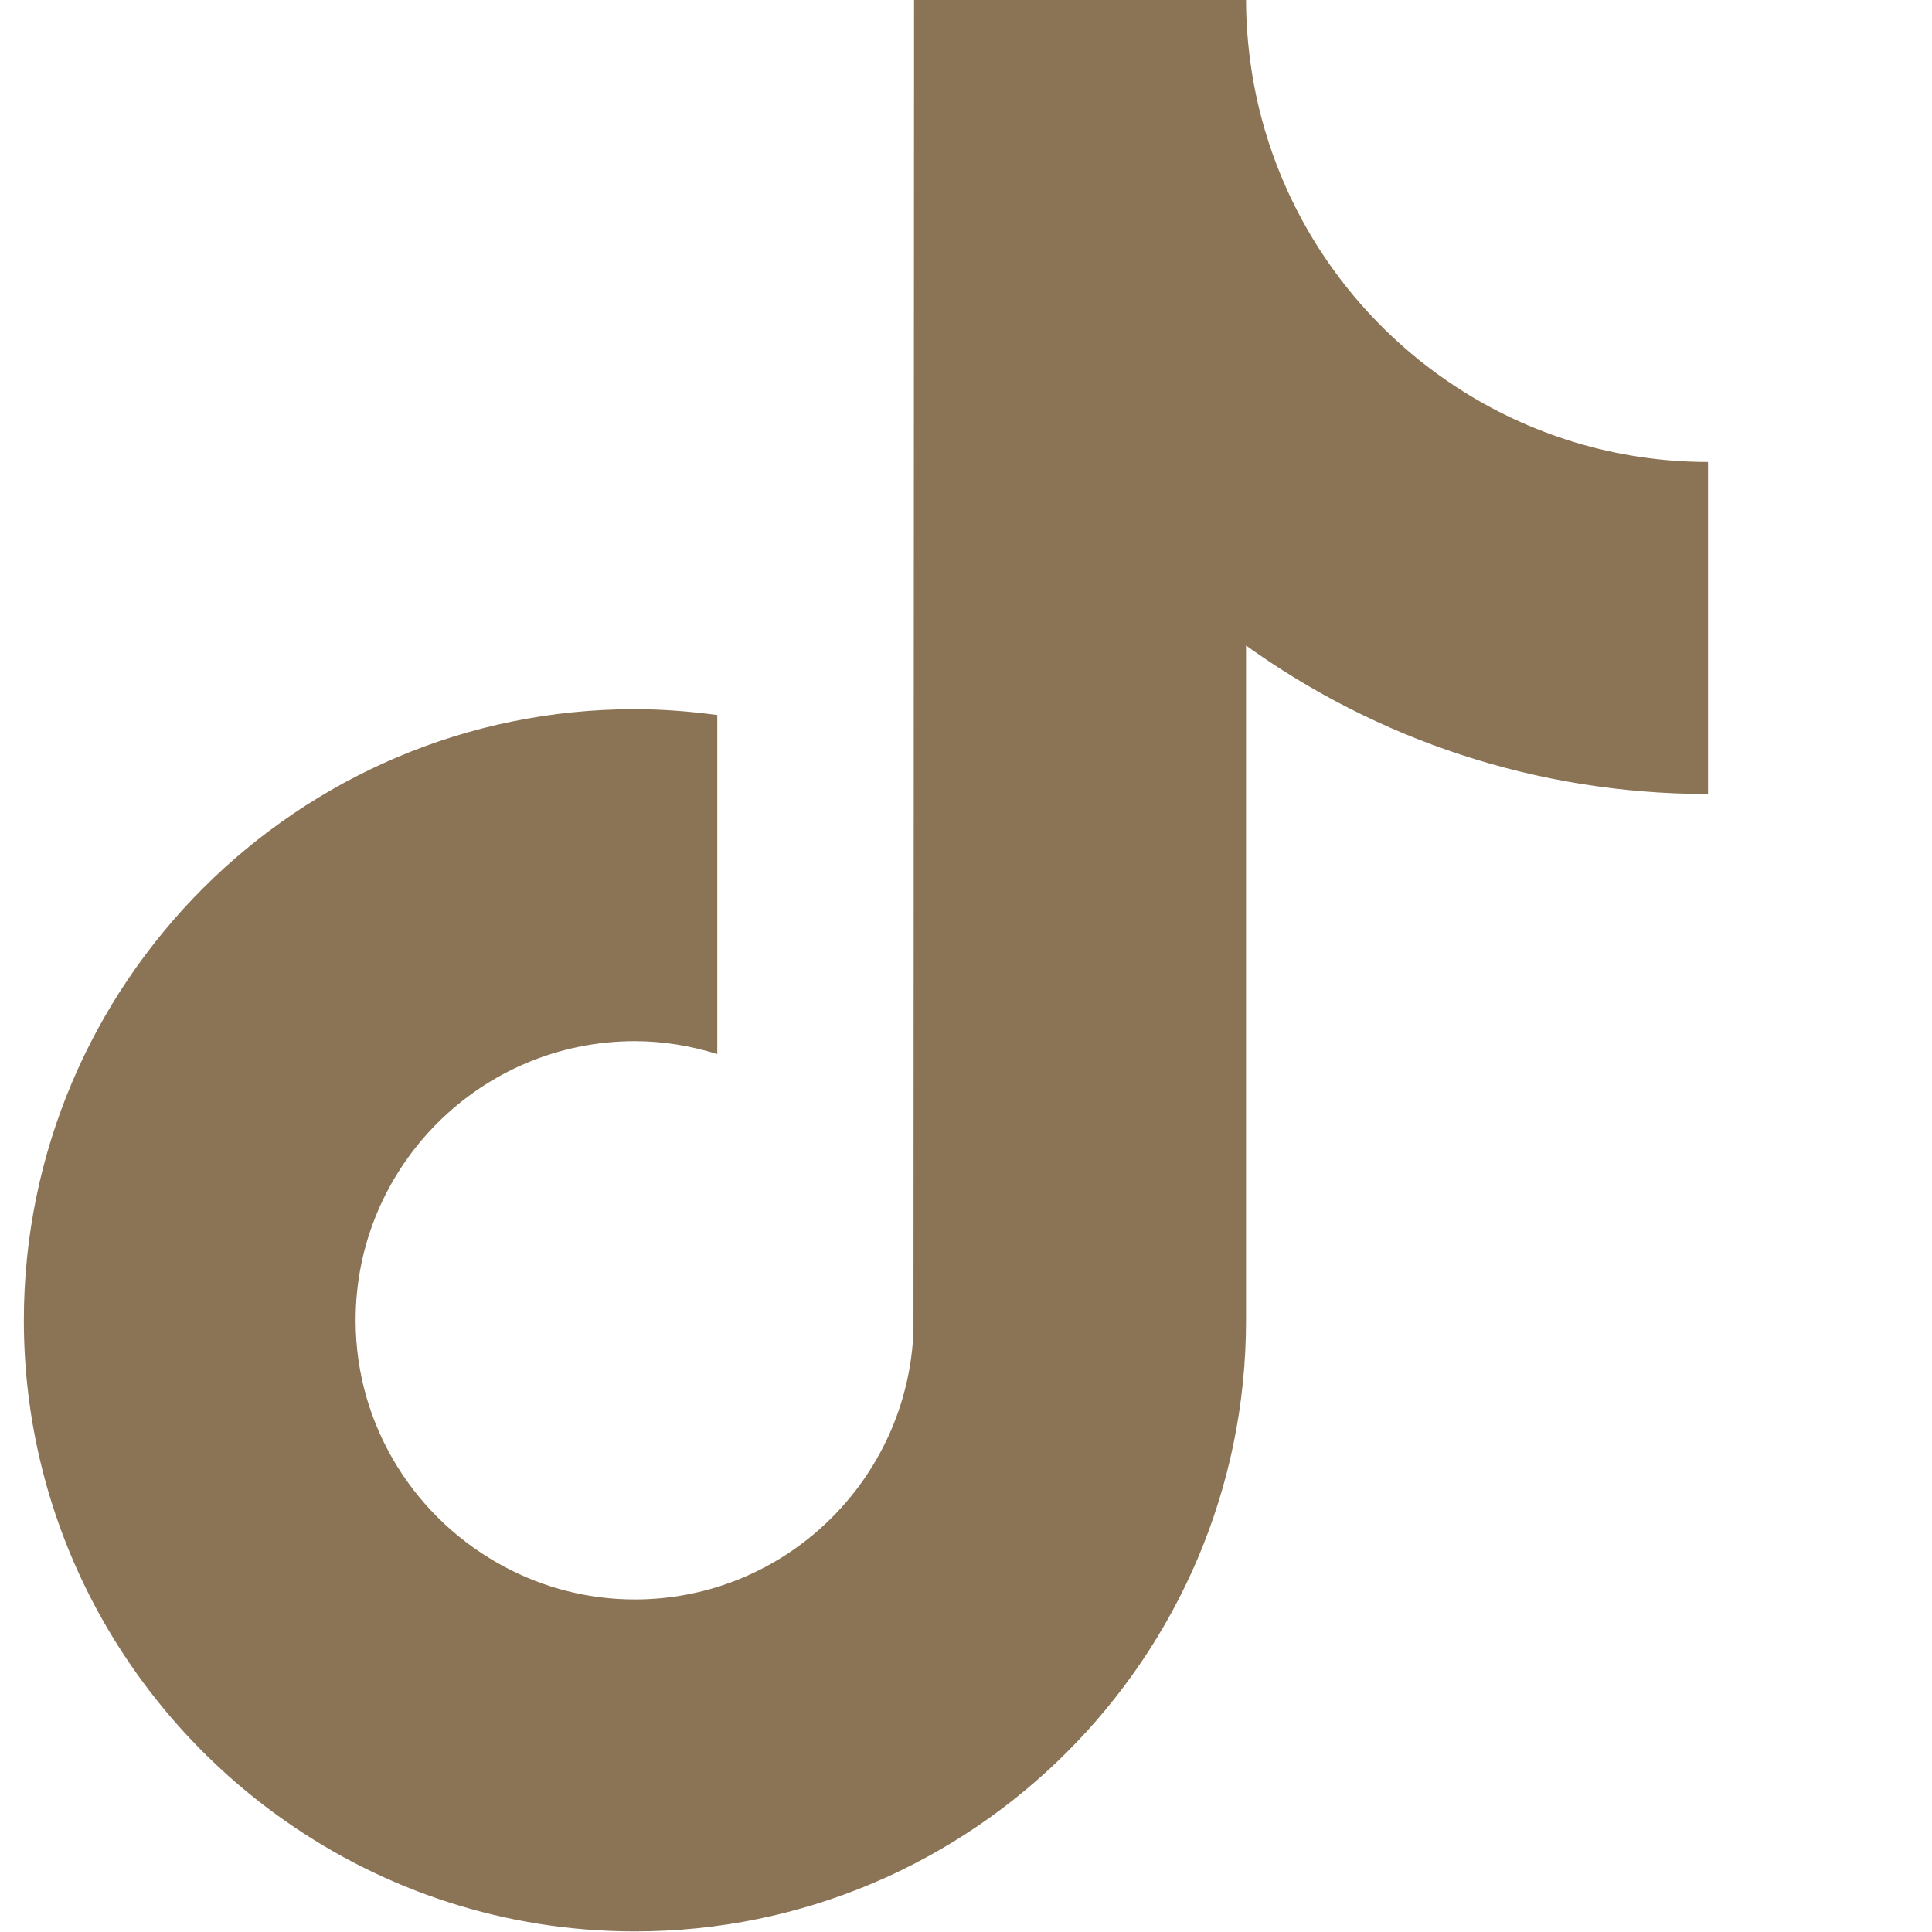 <svg xmlns="http://www.w3.org/2000/svg" xmlns:xlink="http://www.w3.org/1999/xlink" width="100" zoomAndPan="magnify" viewBox="0 0 75 75" height="100" preserveAspectRatio="xMidYMid meet" version="1.0"><defs><clipPath id="6c750cf610"><path d="M 0.895 0 L 67 0 L 67 75 L 0.895 75 Z M 0.895 0 " clip-rule="nonzero"/></clipPath></defs><g clip-path="url(#6c750cf610)"><path fill="#8b7355" d="M 56.543 15.031 C 52.5 12.395 49.59 8.184 48.676 3.27 C 48.484 2.211 48.371 1.117 48.371 0 L 35.484 0 L 35.461 51.66 C 35.242 57.441 30.484 62.09 24.641 62.09 C 22.832 62.09 21.117 61.637 19.617 60.84 C 16.172 59.023 13.805 55.41 13.805 51.254 C 13.805 45.277 18.664 40.418 24.641 40.418 C 25.758 40.418 26.824 40.602 27.844 40.918 L 27.844 27.758 C 26.793 27.617 25.73 27.531 24.641 27.531 C 11.566 27.523 0.926 38.172 0.926 51.254 C 0.926 59.277 4.938 66.383 11.055 70.676 C 14.906 73.383 19.594 74.977 24.648 74.977 C 37.73 74.977 48.371 64.336 48.371 51.254 L 48.371 25.059 C 53.426 28.688 59.617 30.824 66.305 30.824 L 66.305 17.934 C 62.707 17.934 59.355 16.863 56.543 15.031 Z M 56.543 15.031 " fill-opacity="1" fill-rule="nonzero"/></g></svg>